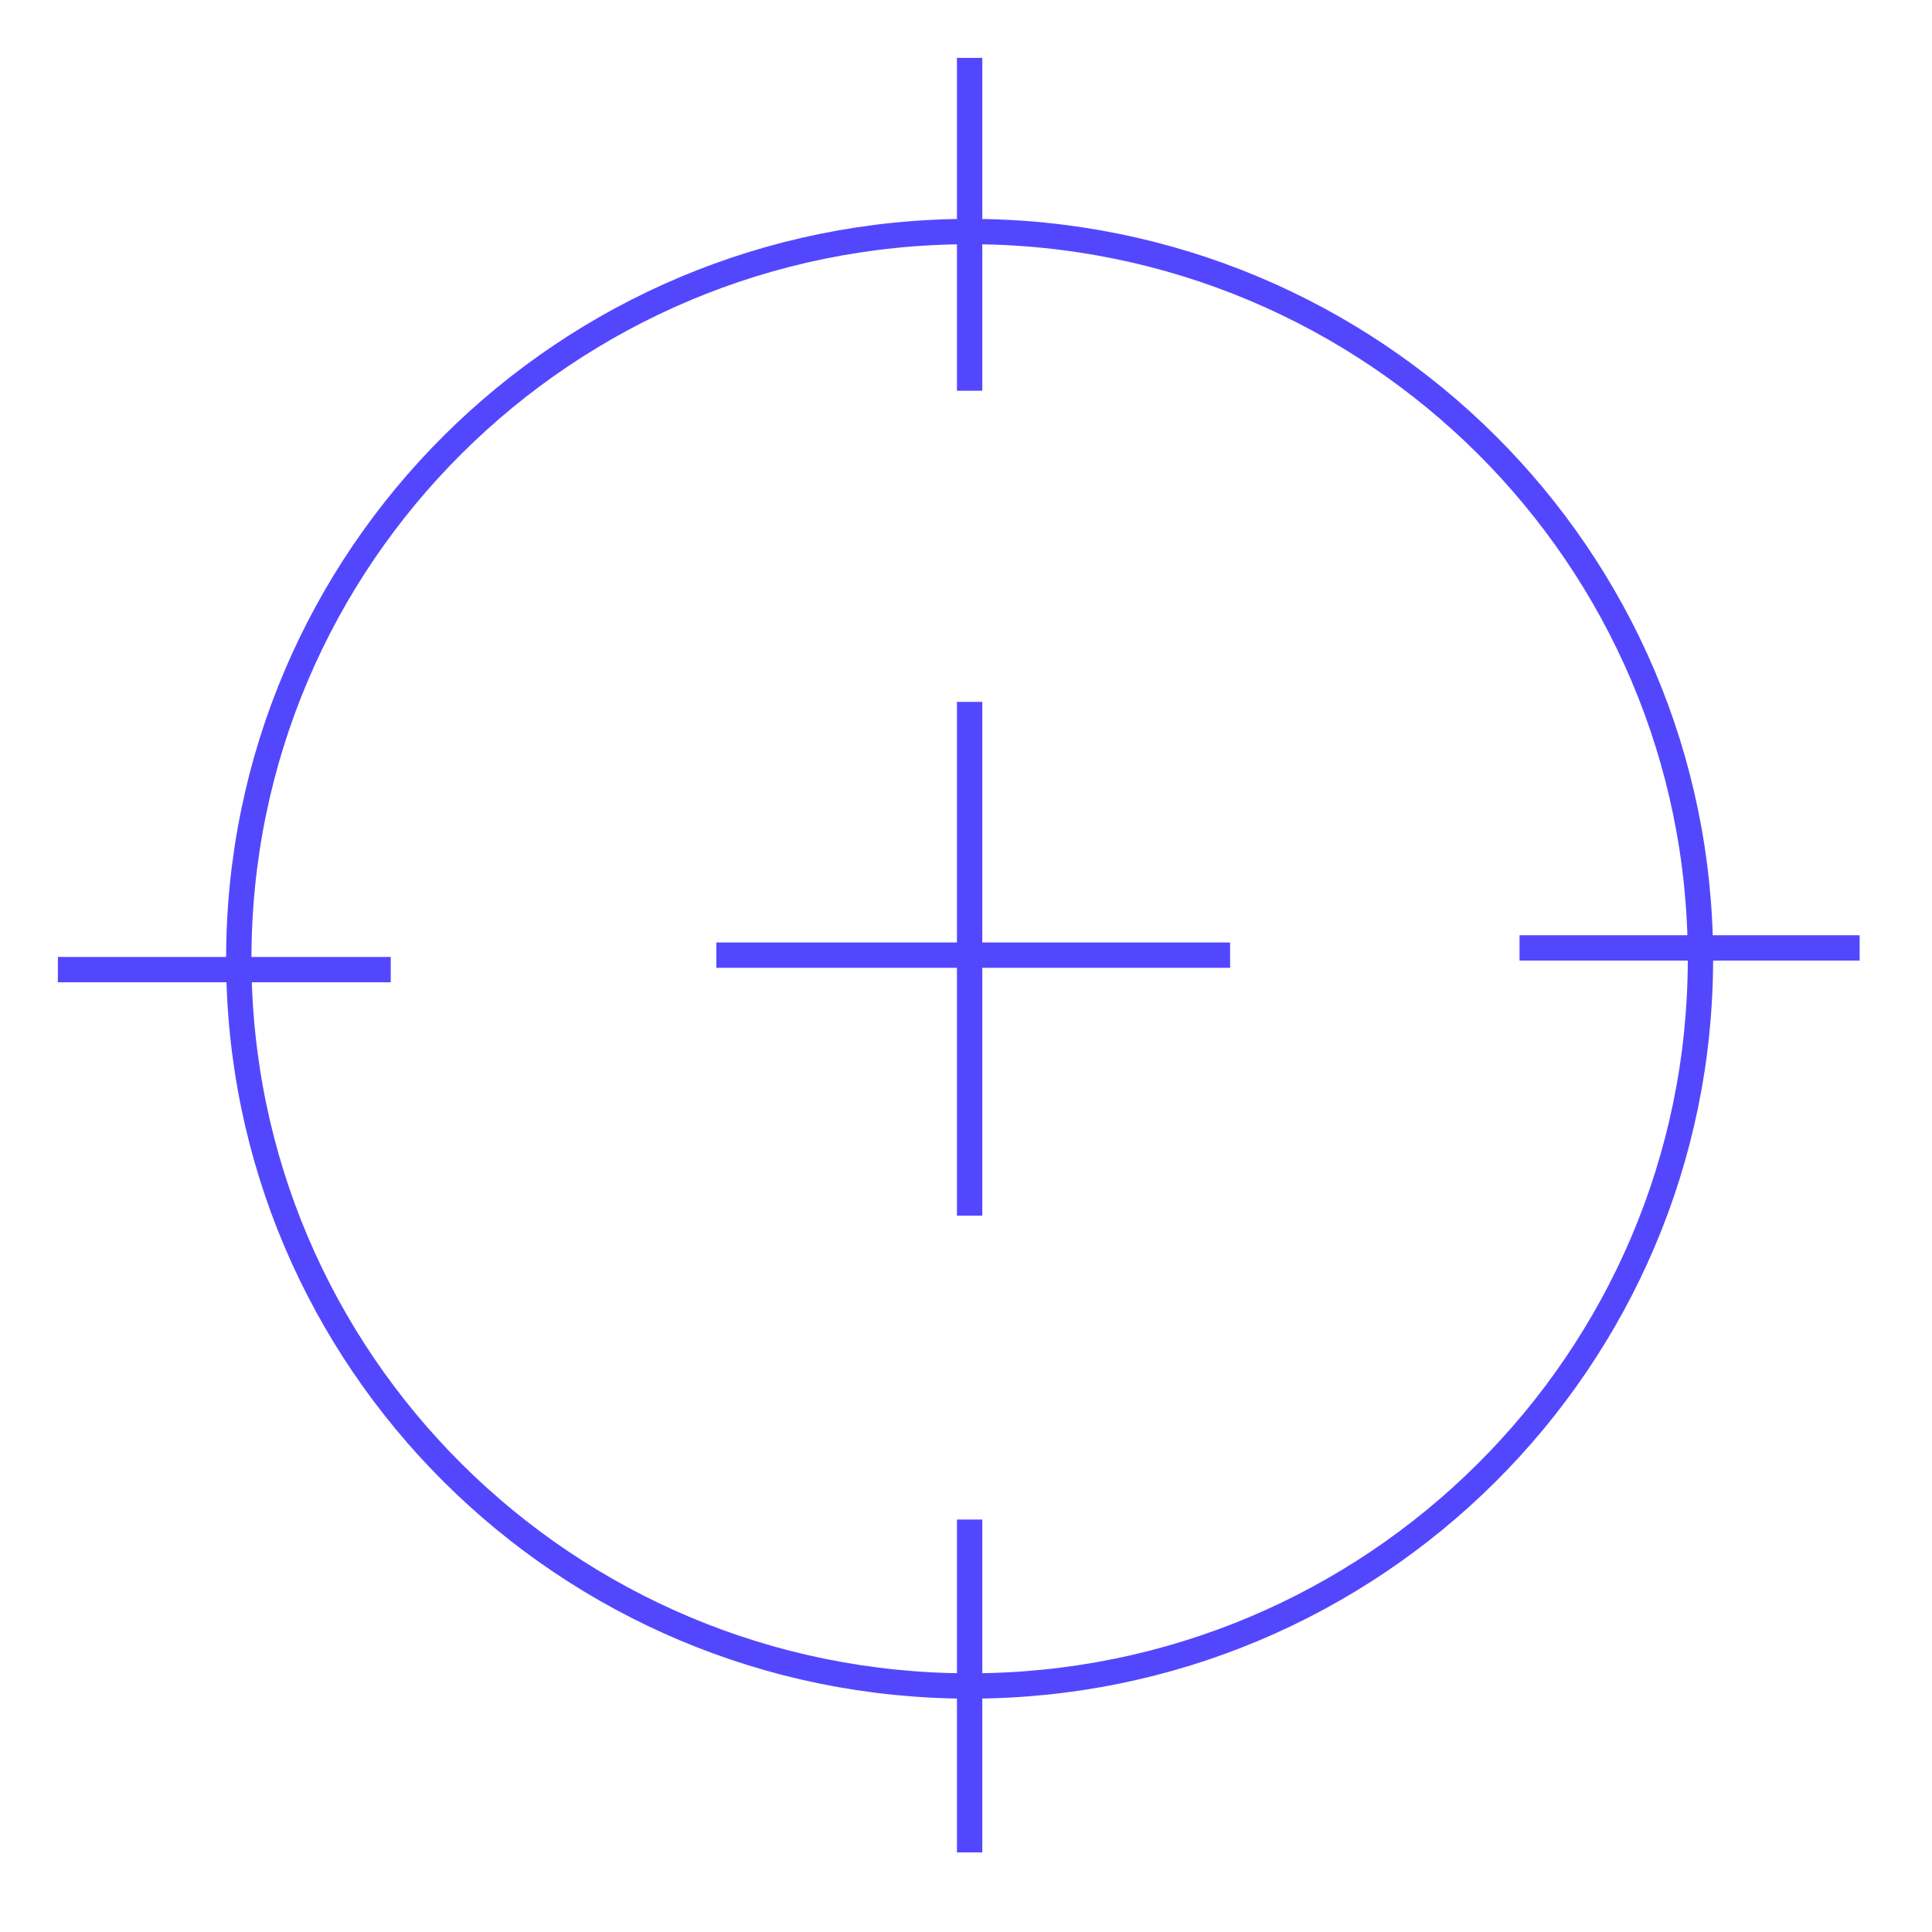 <svg width="267" height="267" viewBox="0 0 267 267" fill="none" xmlns="http://www.w3.org/2000/svg">
<path d="M134 233C189.781 233 235 188.005 235 132.5C235 76.995 189.781 32 134 32C78.219 32 33 76.995 33 132.5C33 188.005 78.219 233 134 233Z" stroke="#5347FE" stroke-width="3.5" stroke-miterlimit="10"/>
<path d="M134 8V54" stroke="#5347FE" stroke-width="3.5" stroke-miterlimit="10"/>
<path d="M134 210V256" stroke="#5347FE" stroke-width="3.5" stroke-miterlimit="10"/>
<path d="M158 132H110" stroke="black" stroke-width="3" stroke-miterlimit="10"/>
<path d="M158 132H110" stroke="black" stroke-width="3" stroke-miterlimit="10"/>
<path d="M170 132H99" stroke="#5347FE" stroke-width="3.5" stroke-miterlimit="10"/>
<path d="M134 168V97" stroke="#5347FE" stroke-width="3.5" stroke-miterlimit="10"/>
<path d="M257 131H210" stroke="#5347FE" stroke-width="3.5" stroke-miterlimit="10"/>
<path d="M54 134H8" stroke="#5347FE" stroke-width="3.5" stroke-miterlimit="10"/>
</svg>
